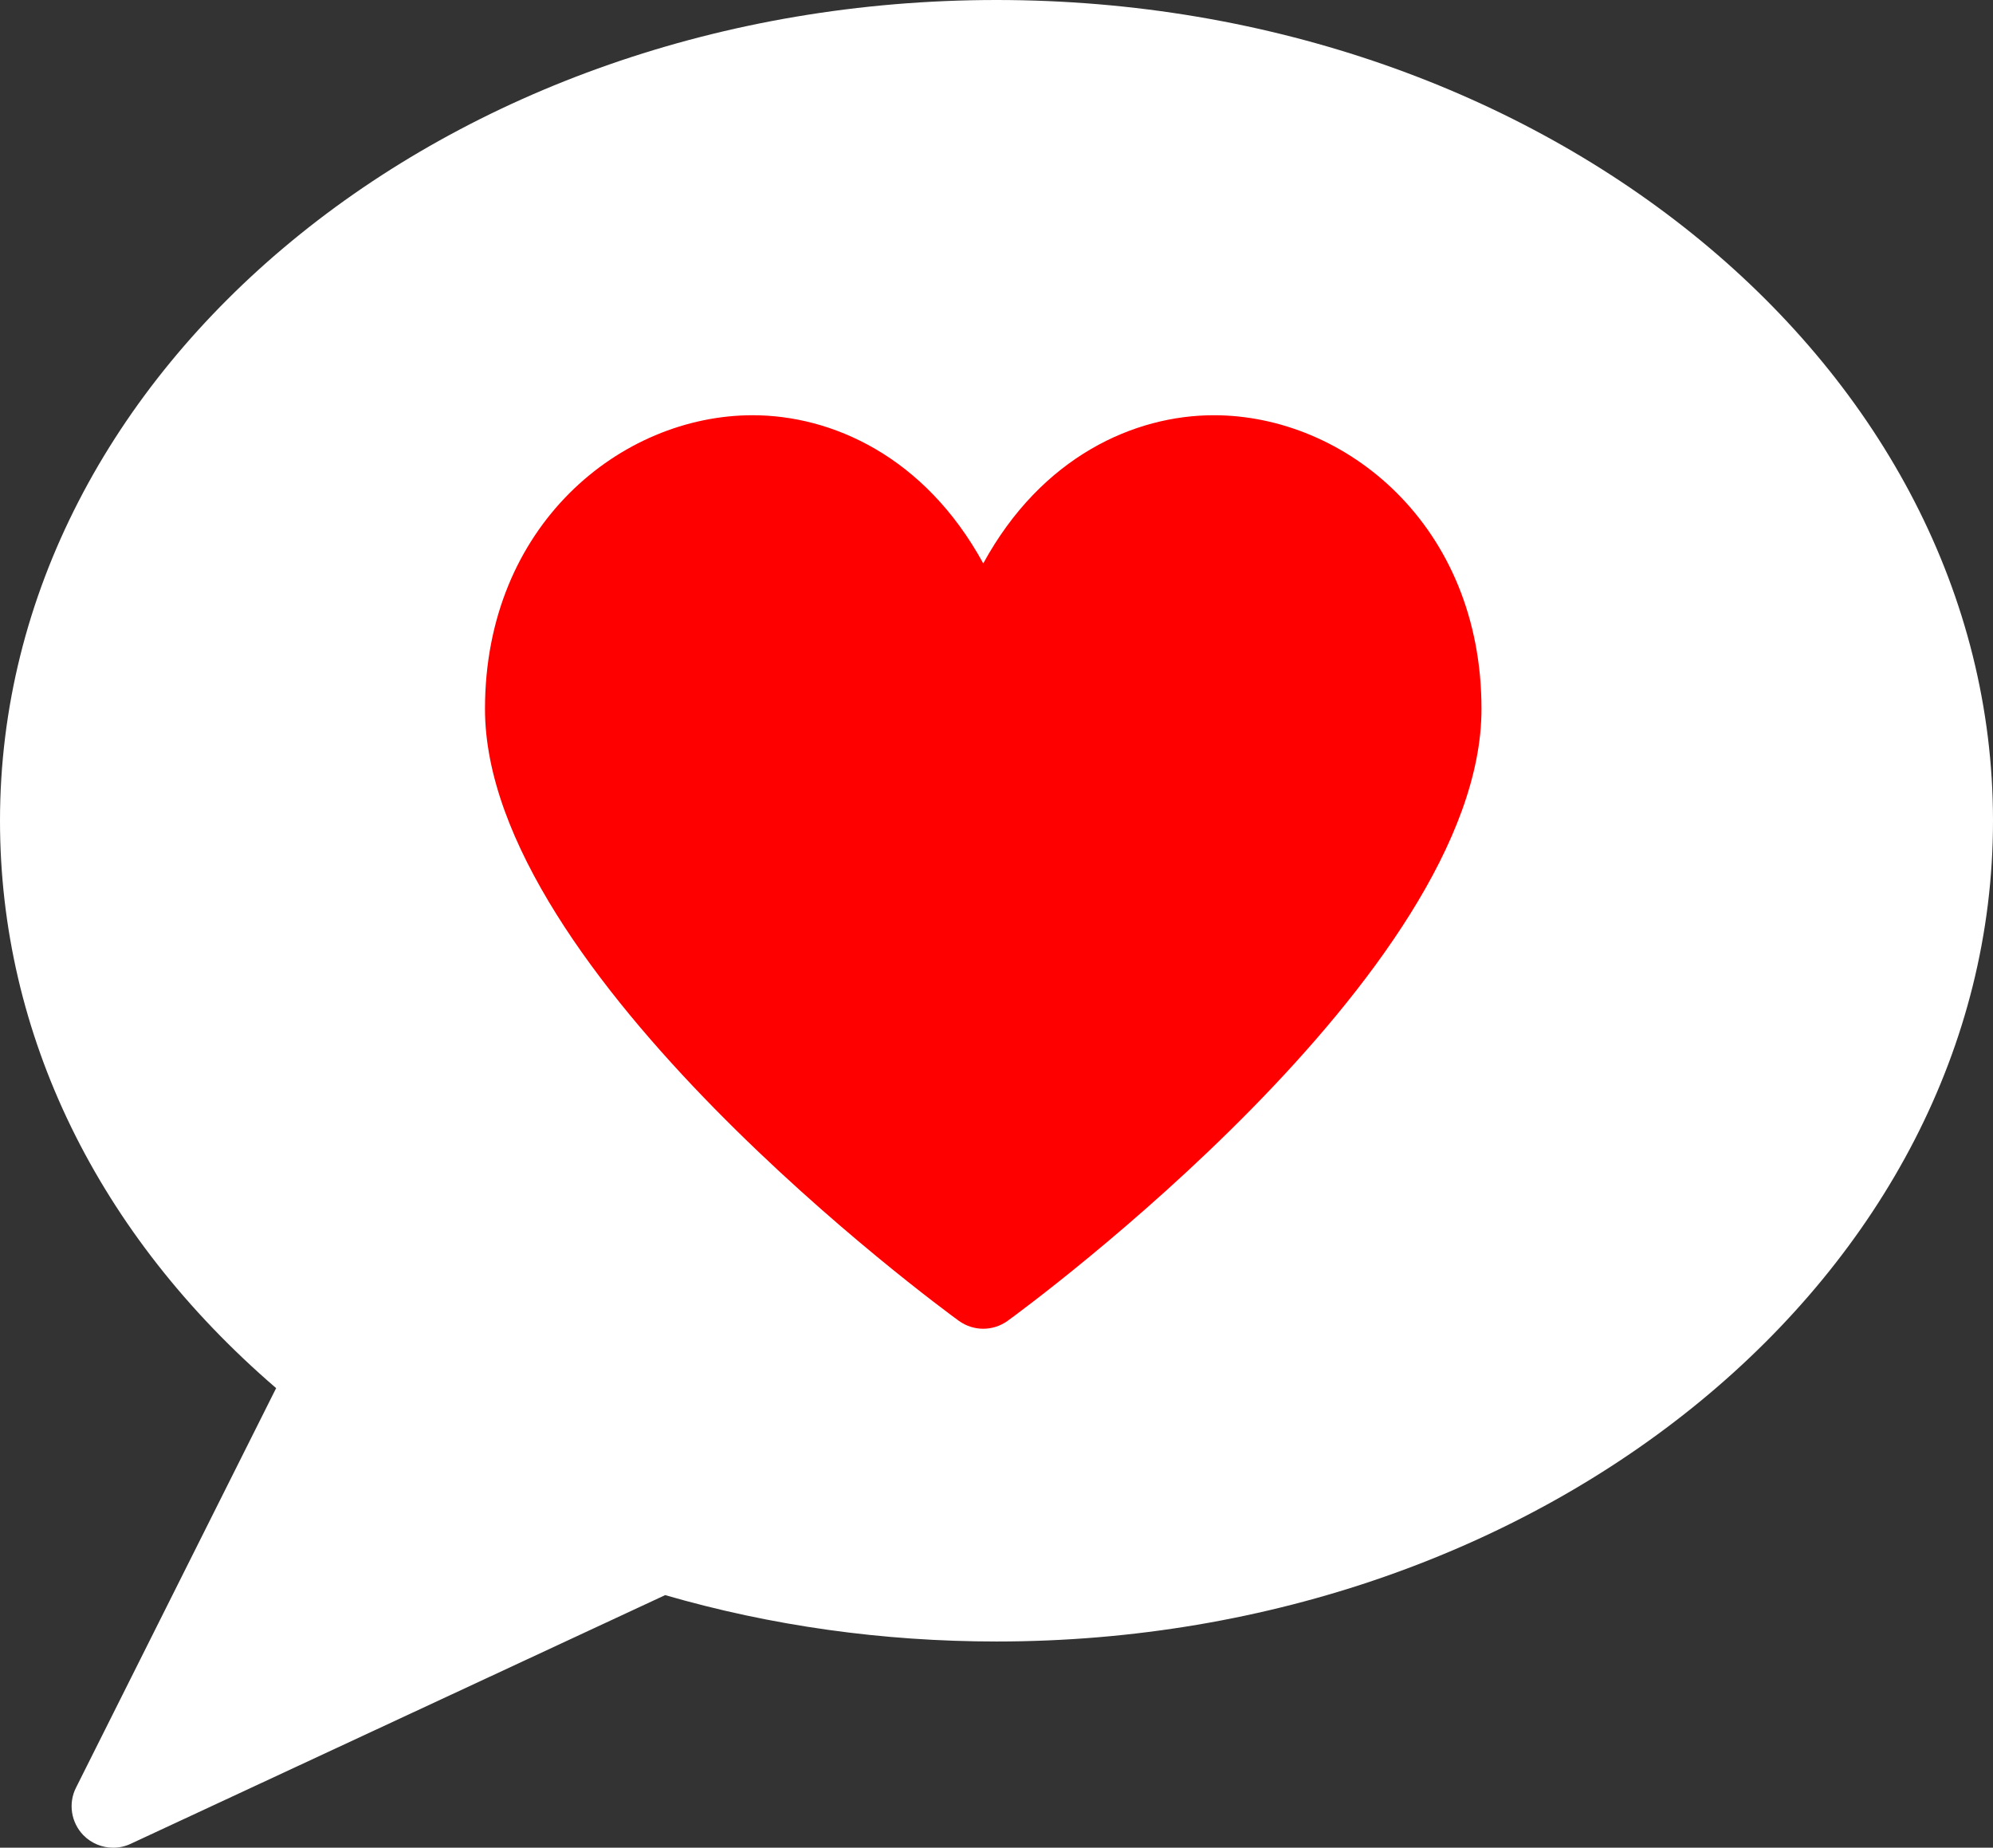 <!-- Generator: Adobe Illustrator 23.0.3, SVG Export Plug-In  -->
<svg version="1.1" xmlns="http://www.w3.org/2000/svg" xmlns:xlink="http://www.w3.org/1999/xlink" x="0px" y="0px"
	 width="74.894px" height="69.43px" viewBox="0 0 74.894 69.43" style="enable-background:new 0 0 74.894 69.43;"
	 xml:space="preserve">
<rect x="0" y="0" width="74.894" height="69.43" fill="#333333" stroke="none"/>
<style type="text/css">
	.st0{fill:#FFFFFF;}
	.st1{fill:#FF0000;}
</style>
<defs>
</defs>
<g>
	<path class="st0" d="M37.447,0C16.799,0,0,13.835,0,30.841c0,8.033,3.674,15.557,10.377,21.32l-7.52,15.012
		c-0.299,0.591-0.187,1.308,0.274,1.786c0.302,0.308,0.709,0.472,1.12,0.472c0.224,0,0.447-0.046,0.658-0.146l20.087-9.346
		c3.989,1.155,8.173,1.743,12.451,1.743c20.648,0,37.447-13.835,37.447-30.84C74.894,13.835,58.095,0,37.447,0z"/>
	<path class="st1" d="M37.868,49.631c-0.274,0.198-0.597,0.299-0.919,0.299c-0.321,0-0.644-0.1-0.919-0.299
		c-0.726-0.527-17.805-13.064-17.805-22.99c0-6.909,5.115-11.038,10.058-11.038c2.967,0,6.462,1.536,8.666,5.568
		c2.203-4.032,5.697-5.568,8.665-5.568c4.943,0,10.058,4.129,10.058,11.038C55.672,36.566,38.593,49.104,37.868,49.631z"/>
</g>
</svg>